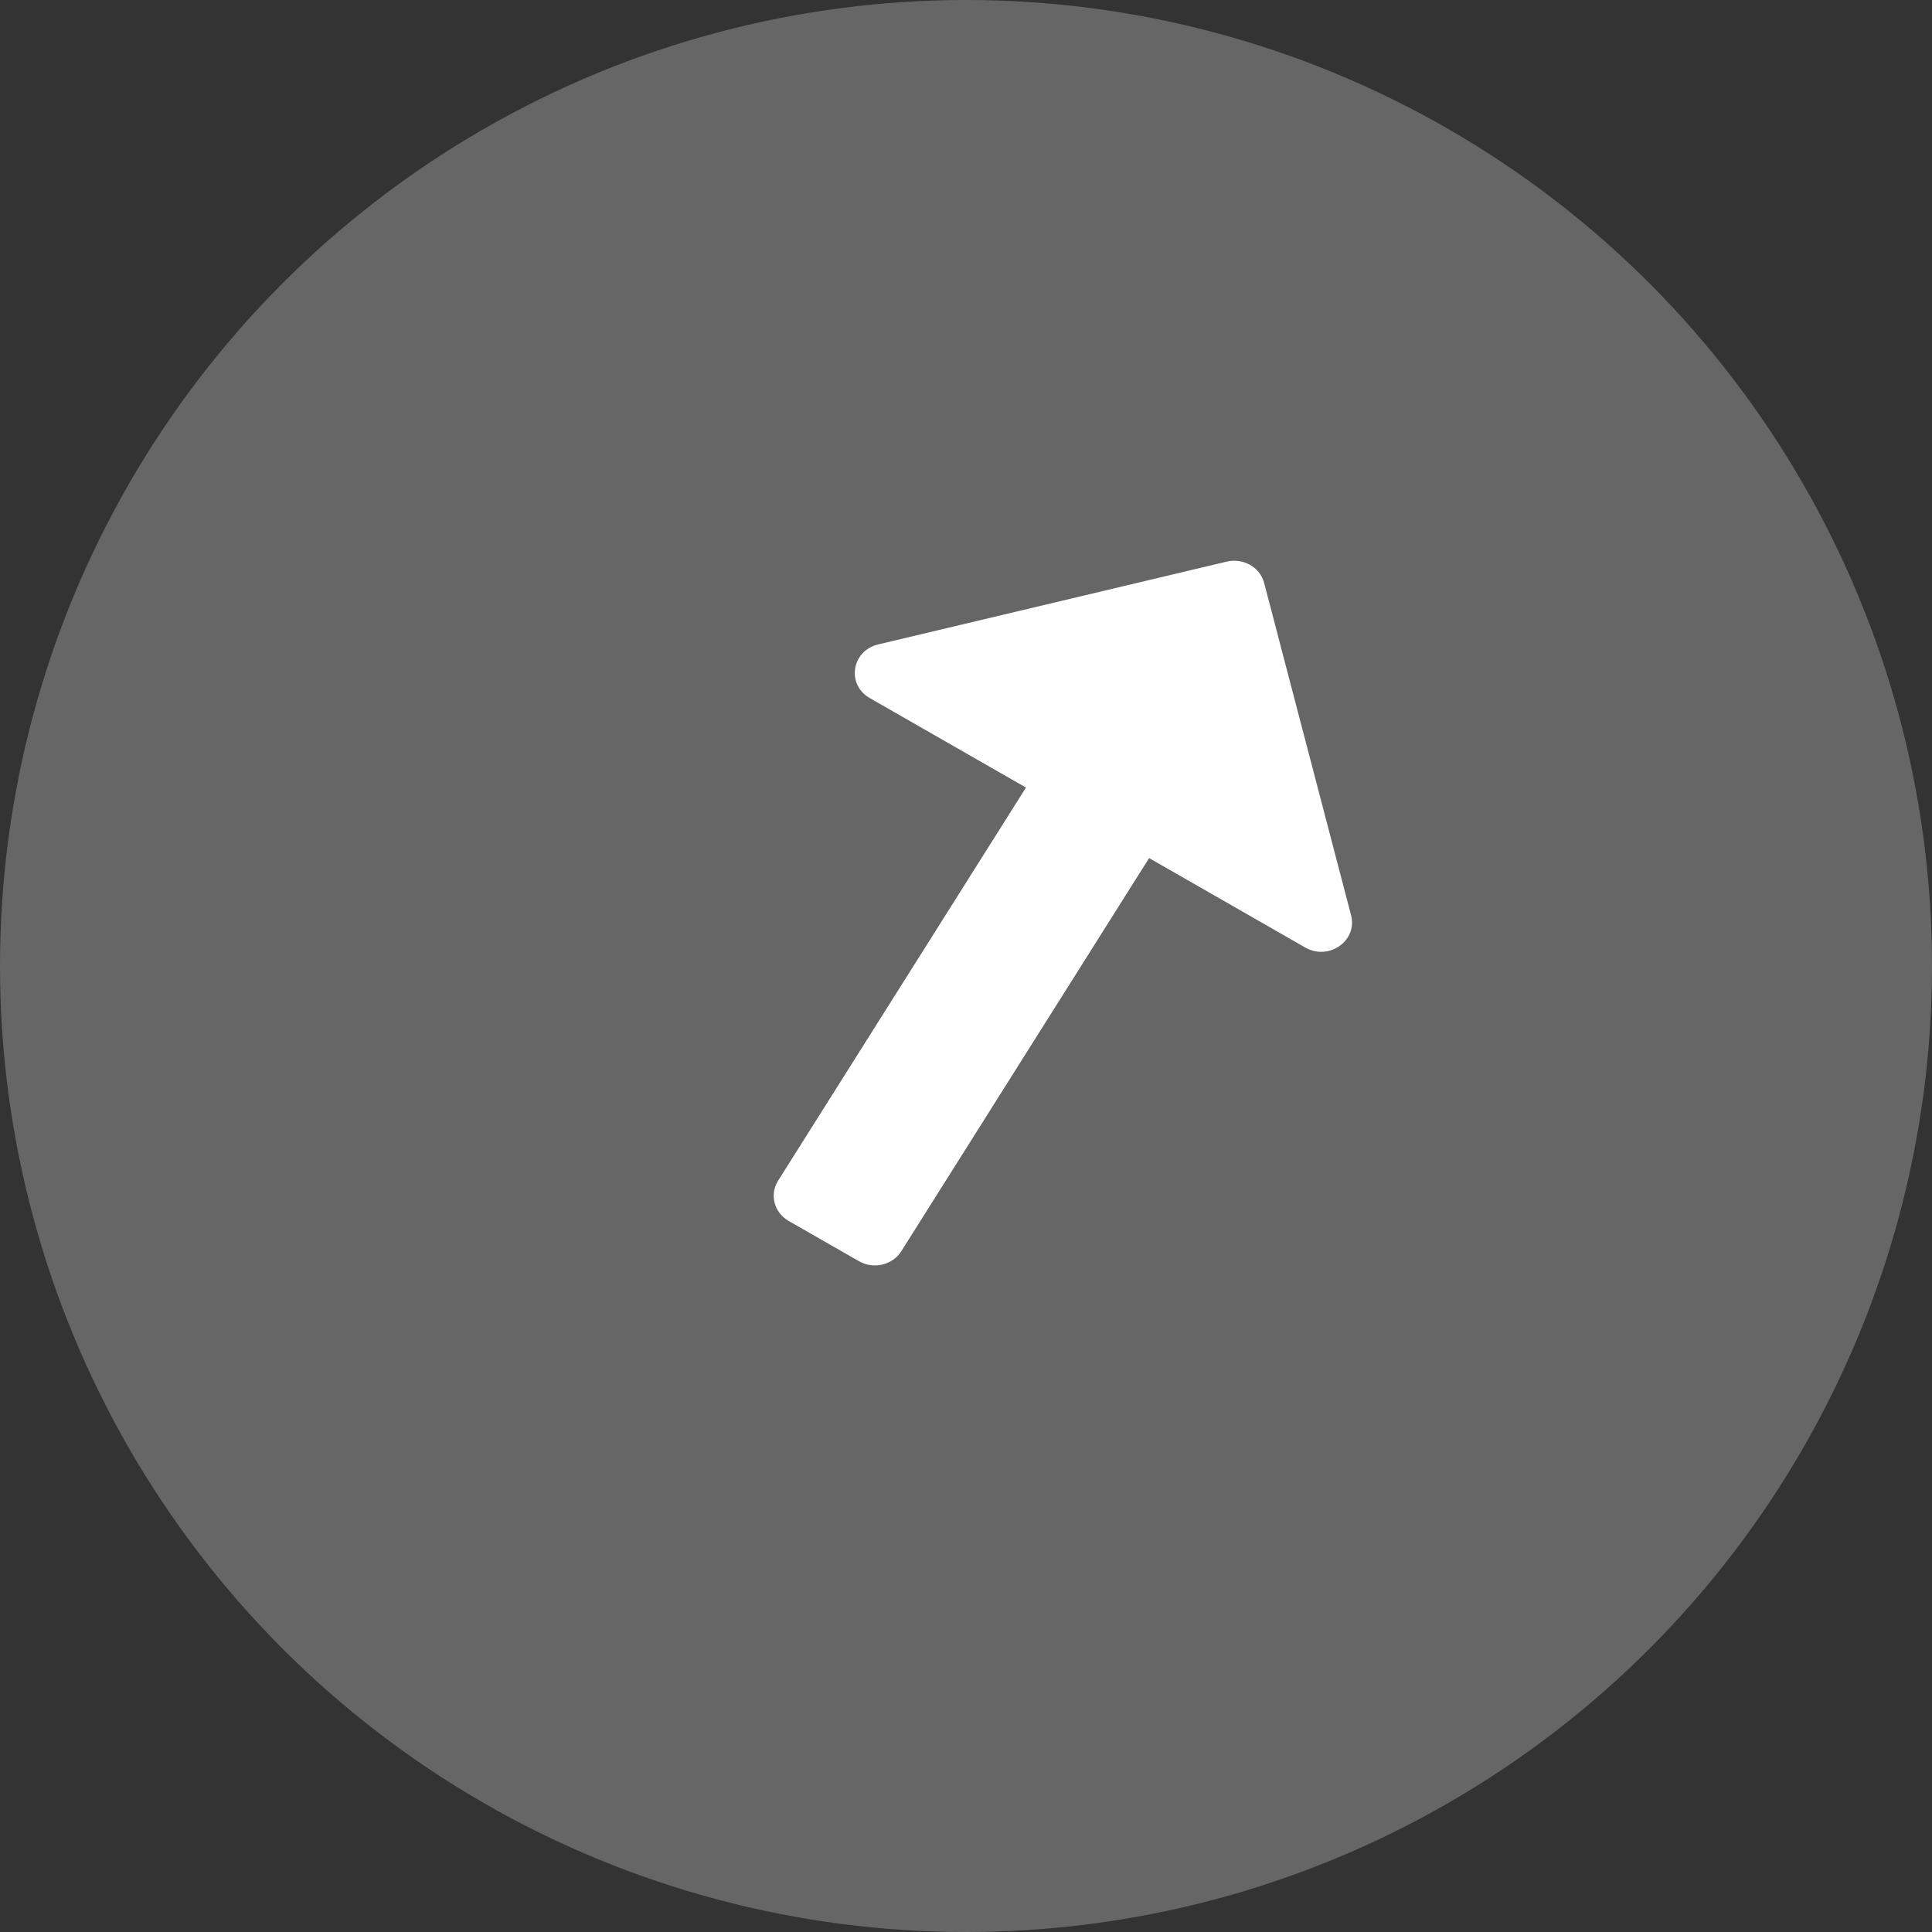 <svg width="50" height="50" viewBox="0 0 50 50" fill="none" xmlns="http://www.w3.org/2000/svg">
<rect x="0" y="0" width="50" height="50" fill="#333333" stroke="none"/>
<circle cx="25" cy="25" r="25" fill="white" fill-opacity="0.25"/>
<path d="M34.966 23.688L32.716 15.087C32.61 14.68 32.177 14.433 31.75 14.534L22.726 16.678C22.038 16.842 21.9 17.718 22.509 18.066L26.552 20.382L20.138 30.555C19.911 30.915 20.033 31.381 20.41 31.598L22.232 32.641C22.609 32.857 23.099 32.74 23.326 32.381L29.739 22.207L33.782 24.523C34.391 24.871 35.138 24.344 34.966 23.688Z" fill="white"/>
</svg>
